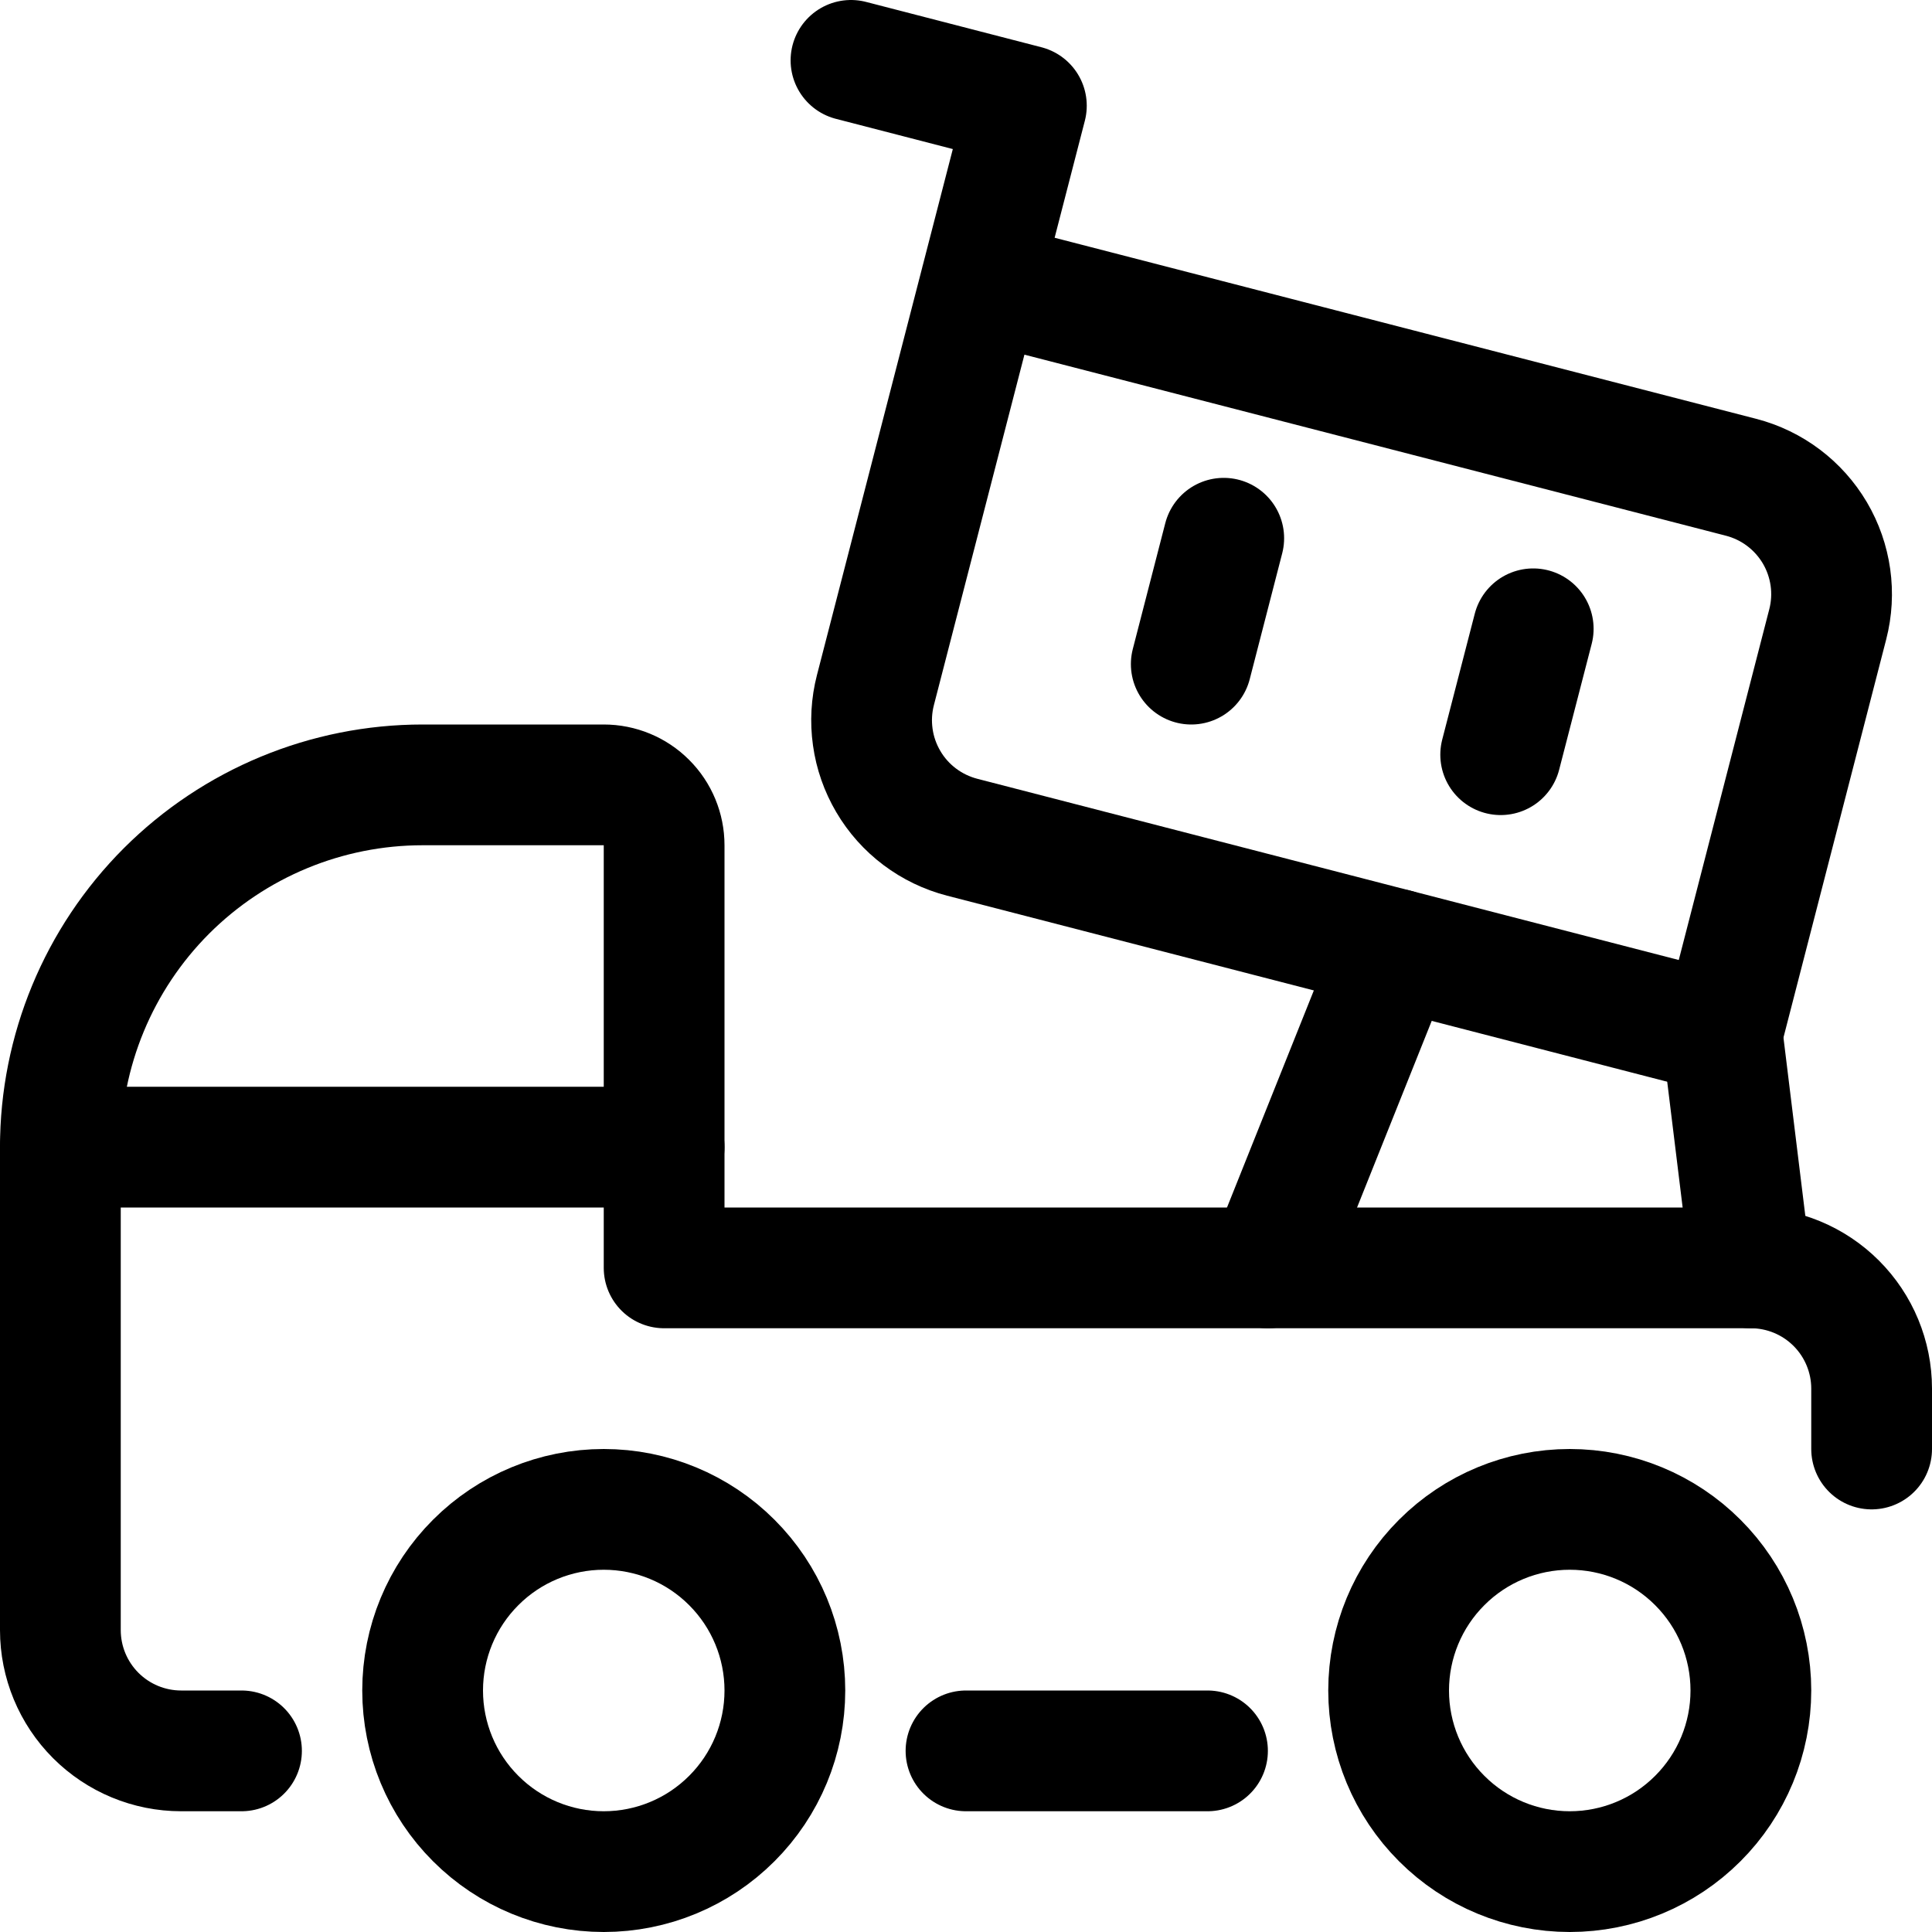<?xml version="1.0" encoding="UTF-8"?> <svg xmlns="http://www.w3.org/2000/svg" width="32" height="32" viewBox="0 0 32 32" fill="none"><path d="M31 24V23C31 22.47 30.789 21.961 30.414 21.586C30.039 21.211 29.53 21 29 21H11V14C11 13.735 10.895 13.48 10.707 13.293C10.52 13.105 10.265 13 10 13H7C5.409 13 3.883 13.632 2.757 14.757C1.632 15.883 1 17.409 1 19V27C1 27.53 1.211 28.039 1.586 28.414C1.961 28.789 2.47 29 3 29H4" stroke="black" stroke-width="2" stroke-linecap="round" stroke-linejoin="round"></path><path d="M7 28C7 28.796 7.316 29.559 7.879 30.121C8.441 30.684 9.204 31 10 31C10.796 31 11.559 30.684 12.121 30.121C12.684 29.559 13 28.796 13 28C13 27.204 12.684 26.441 12.121 25.879C11.559 25.316 10.796 25 10 25C9.204 25 8.441 25.316 7.879 25.879C7.316 26.441 7 27.204 7 28V28Z" stroke="black" stroke-width="2" stroke-linecap="round" stroke-linejoin="round"></path><path d="M23 28C23 28.796 23.316 29.559 23.879 30.121C24.441 30.684 25.204 31 26 31C26.796 31 27.559 30.684 28.121 30.121C28.684 29.559 29 28.796 29 28C29 27.204 28.684 26.441 28.121 25.879C27.559 25.316 26.796 25 26 25C25.204 25 24.441 25.316 23.879 25.879C23.316 26.441 23 27.204 23 28V28Z" stroke="black" stroke-width="2" stroke-linecap="round" stroke-linejoin="round"></path><path d="M16 29H20" stroke="black" stroke-width="2" stroke-linecap="round" stroke-linejoin="round"></path><path d="M16.249 4.656L28.837 7.905C29.351 8.038 29.79 8.369 30.06 8.826C30.329 9.283 30.406 9.828 30.273 10.341L28.524 17.119L15.936 13.867C15.682 13.801 15.443 13.686 15.233 13.528C15.023 13.37 14.846 13.172 14.713 12.945C14.58 12.719 14.492 12.469 14.456 12.209C14.419 11.948 14.434 11.684 14.5 11.429L17 1.751L14.095 1" stroke="black" stroke-width="2" stroke-linecap="round" stroke-linejoin="round"></path><path d="M20.269 8.915L19.731 11" stroke="black" stroke-width="2" stroke-linecap="round" stroke-linejoin="round"></path><path d="M25.395 10.415L24.856 12.5" stroke="black" stroke-width="2" stroke-linecap="round" stroke-linejoin="round"></path><path d="M23.112 15.721L21 21" stroke="black" stroke-width="2" stroke-linecap="round" stroke-linejoin="round"></path><path d="M28.524 17.119L29 21" stroke="black" stroke-width="2" stroke-linecap="round" stroke-linejoin="round"></path><path d="M11 19H1" stroke="black" stroke-width="2" stroke-linecap="round" stroke-linejoin="round"></path></svg> 